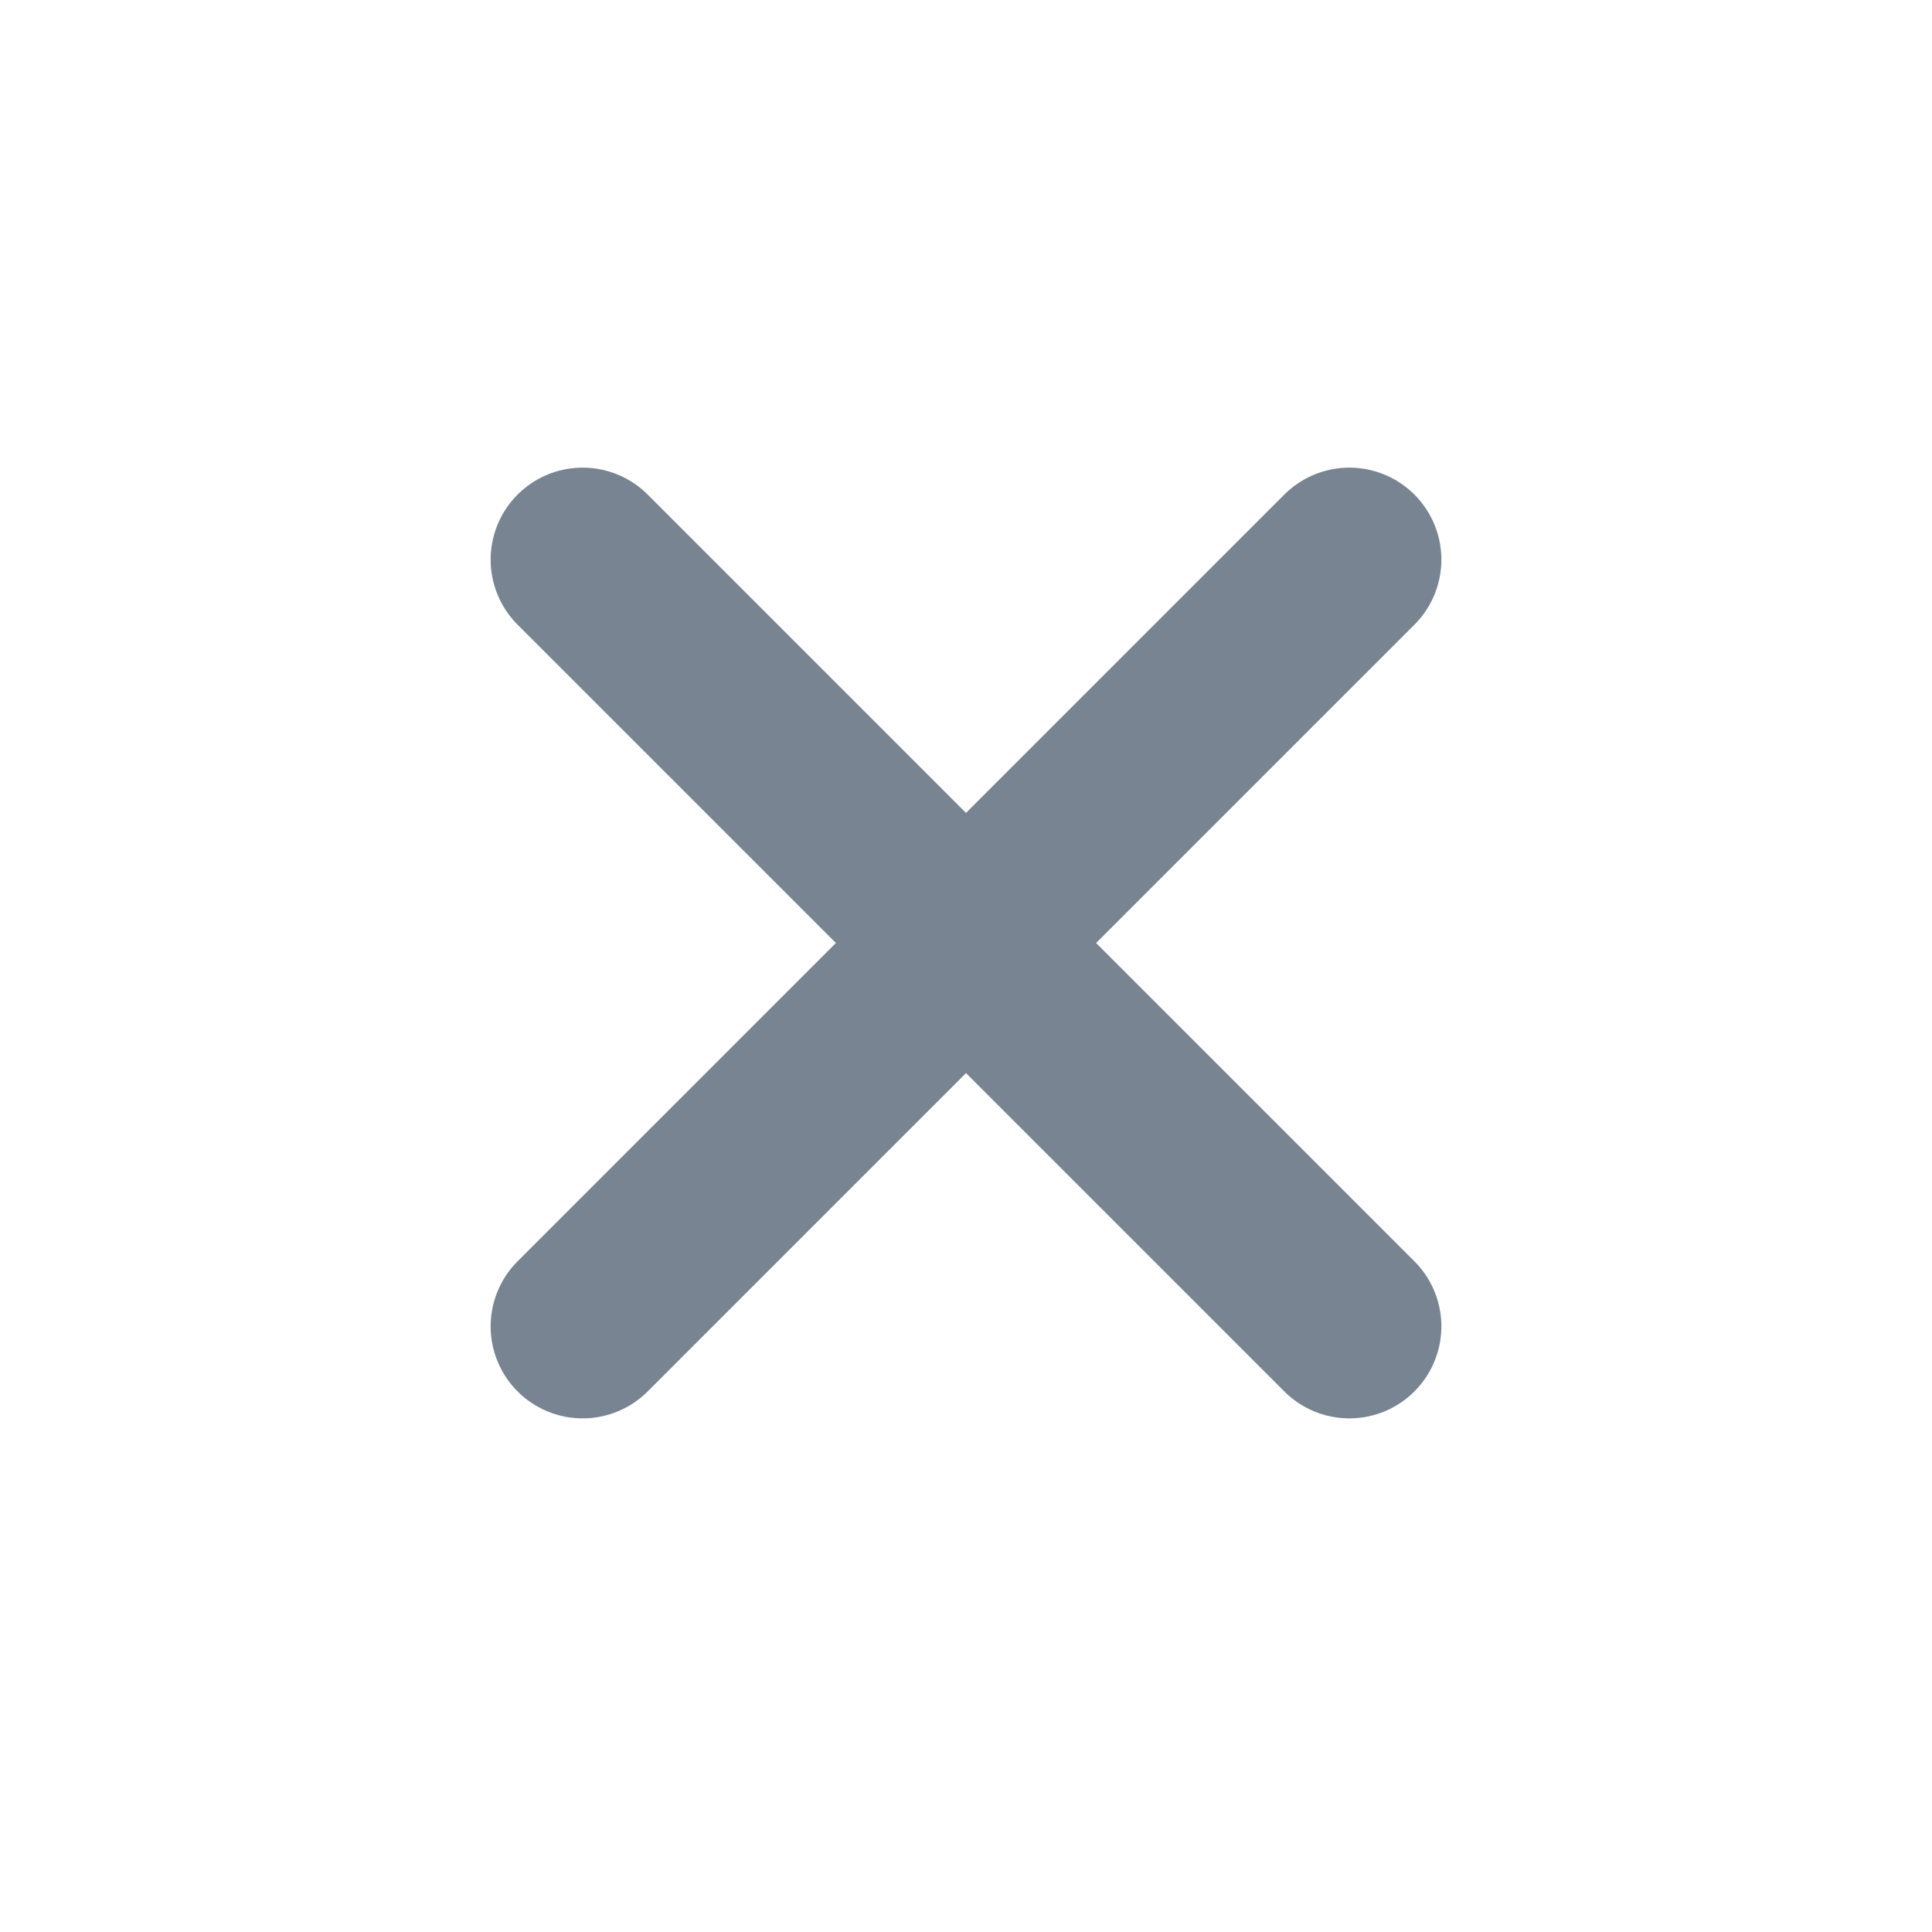 <svg width="21" height="21" viewBox="0 0 21 21" fill="none" xmlns="http://www.w3.org/2000/svg">
<path d="M6.333 6.083L14.667 14.417M6.333 14.417L14.667 6.083" stroke="#788491" stroke-width="2" stroke-linecap="round" stroke-linejoin="round"/>
</svg>
